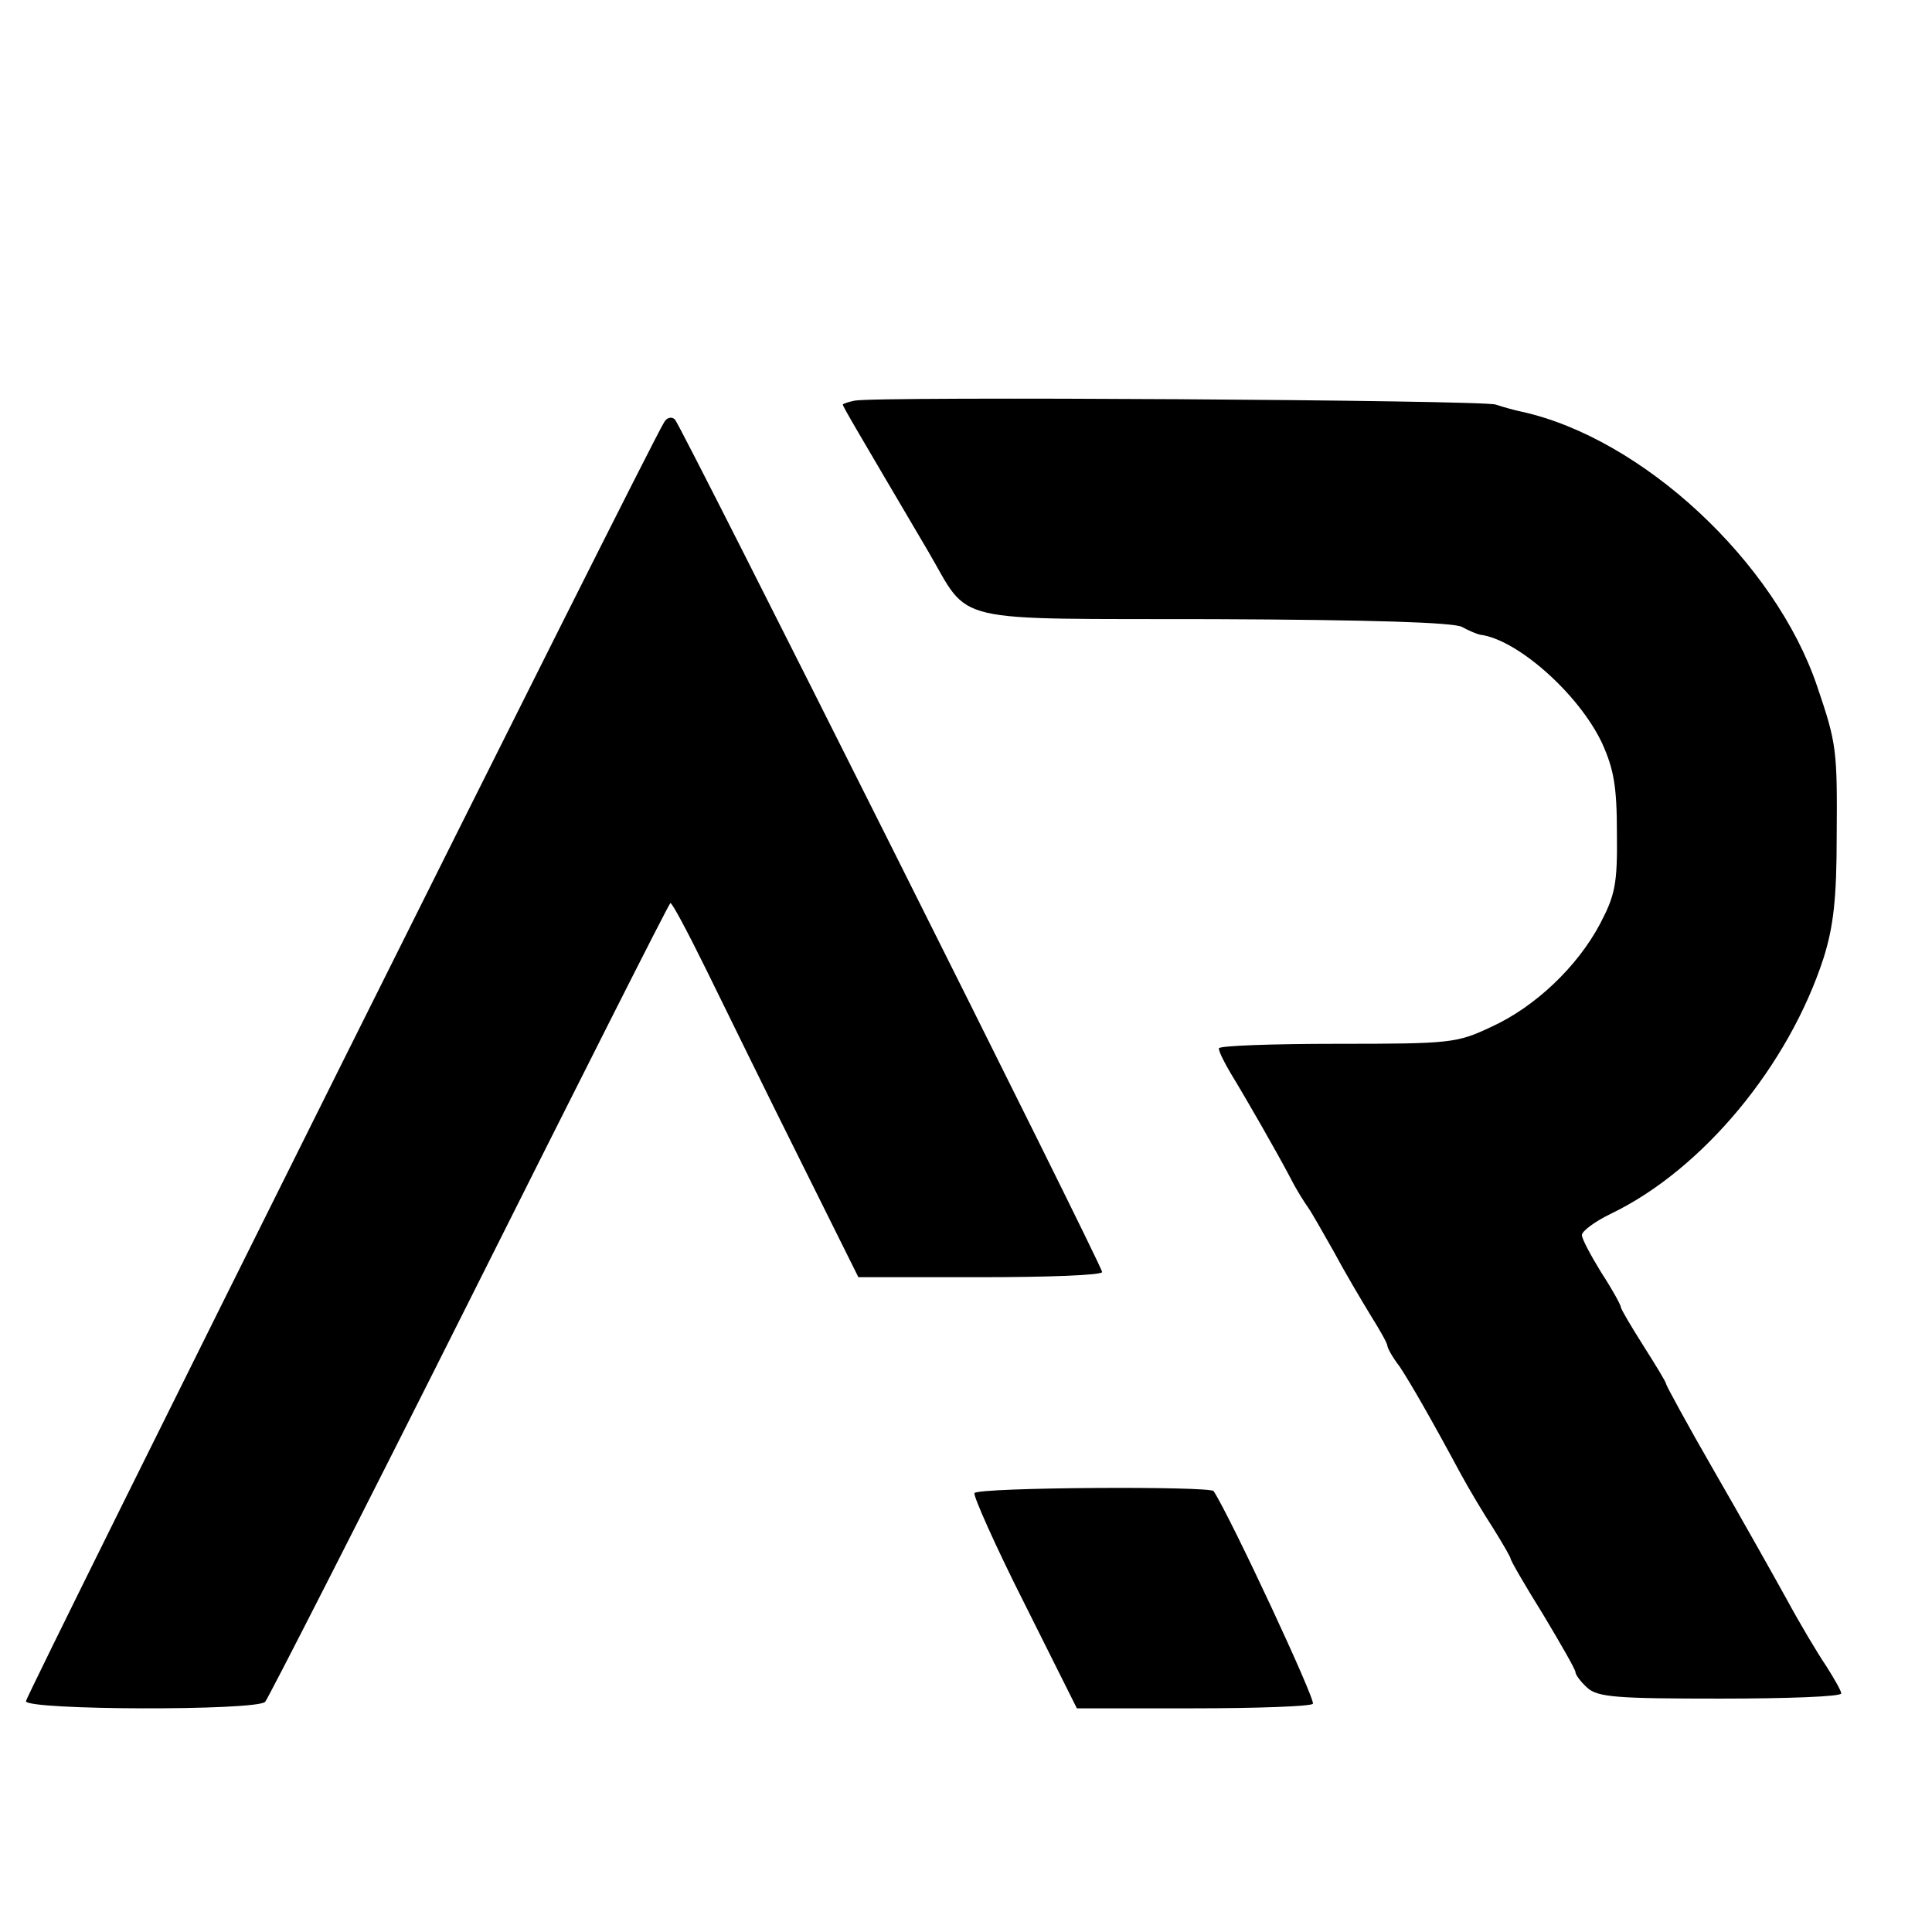 <?xml version="1.0" standalone="no"?>
<!DOCTYPE svg PUBLIC "-//W3C//DTD SVG 20010904//EN"
 "http://www.w3.org/TR/2001/REC-SVG-20010904/DTD/svg10.dtd">
<svg version="1.0" xmlns="http://www.w3.org/2000/svg"
 width="298pt" height="298pt" viewBox="0 0 298 298"
 preserveAspectRatio="xMidYMid meet">
<g transform="translate(0,298) scale(0.1,-0.1)"
fill="#000000" stroke="none">
<path d="M1318 2362 c-10 -2 -18 -5 -18 -6 0 -3 19 -35 132 -227 66 -113 27
-103 441 -104 241 -1 369 -5 382 -12 11 -6 23 -11 28 -12 57 -7 152 -91 188
-167 18 -40 23 -66 23 -139 1 -79 -3 -96 -26 -140 -35 -66 -100 -128 -168
-159 -53 -25 -63 -26 -237 -26 -101 0 -183 -3 -183 -7 0 -5 8 -21 18 -38 25
-41 72 -123 93 -163 9 -18 22 -38 27 -45 5 -7 22 -37 39 -67 16 -30 42 -74 56
-97 15 -24 27 -45 27 -49 0 -3 8 -18 19 -32 17 -26 46 -76 95 -167 12 -22 34
-59 49 -82 15 -24 27 -45 27 -47 0 -3 22 -41 50 -86 27 -45 50 -85 50 -89 0
-4 8 -15 18 -24 16 -15 46 -17 205 -17 103 0 187 3 187 8 0 4 -11 23 -23 42
-13 19 -41 66 -61 103 -21 38 -71 127 -112 198 -41 71 -74 132 -74 134 0 3
-16 29 -35 59 -19 30 -35 57 -35 60 0 3 -13 27 -30 53 -16 26 -30 52 -30 58 0
6 20 21 45 33 141 68 274 228 328 395 15 48 20 91 20 187 1 133 0 143 -30 231
-65 193 -270 383 -456 424 -10 2 -28 7 -40 11 -22 7 -956 13 -989 6z"/>
<path d="M1024 2328 c-22 -34 -984 -1963 -984 -1972 0 -14 355 -15 369 -1 5 6
147 284 315 619 168 335 307 611 310 613 2 2 27 -45 56 -104 29 -59 93 -190
143 -290 l91 -183 188 0 c103 0 188 3 188 8 0 10 -649 1305 -659 1315 -5 5
-13 3 -17 -5z"/>
<path d="M1503 677 c-2 -4 32 -81 77 -170 l81 -162 179 0 c98 0 182 3 185 7 5
5 -126 286 -153 328 -5 8 -363 6 -369 -3z"/>
</g>
</svg>
